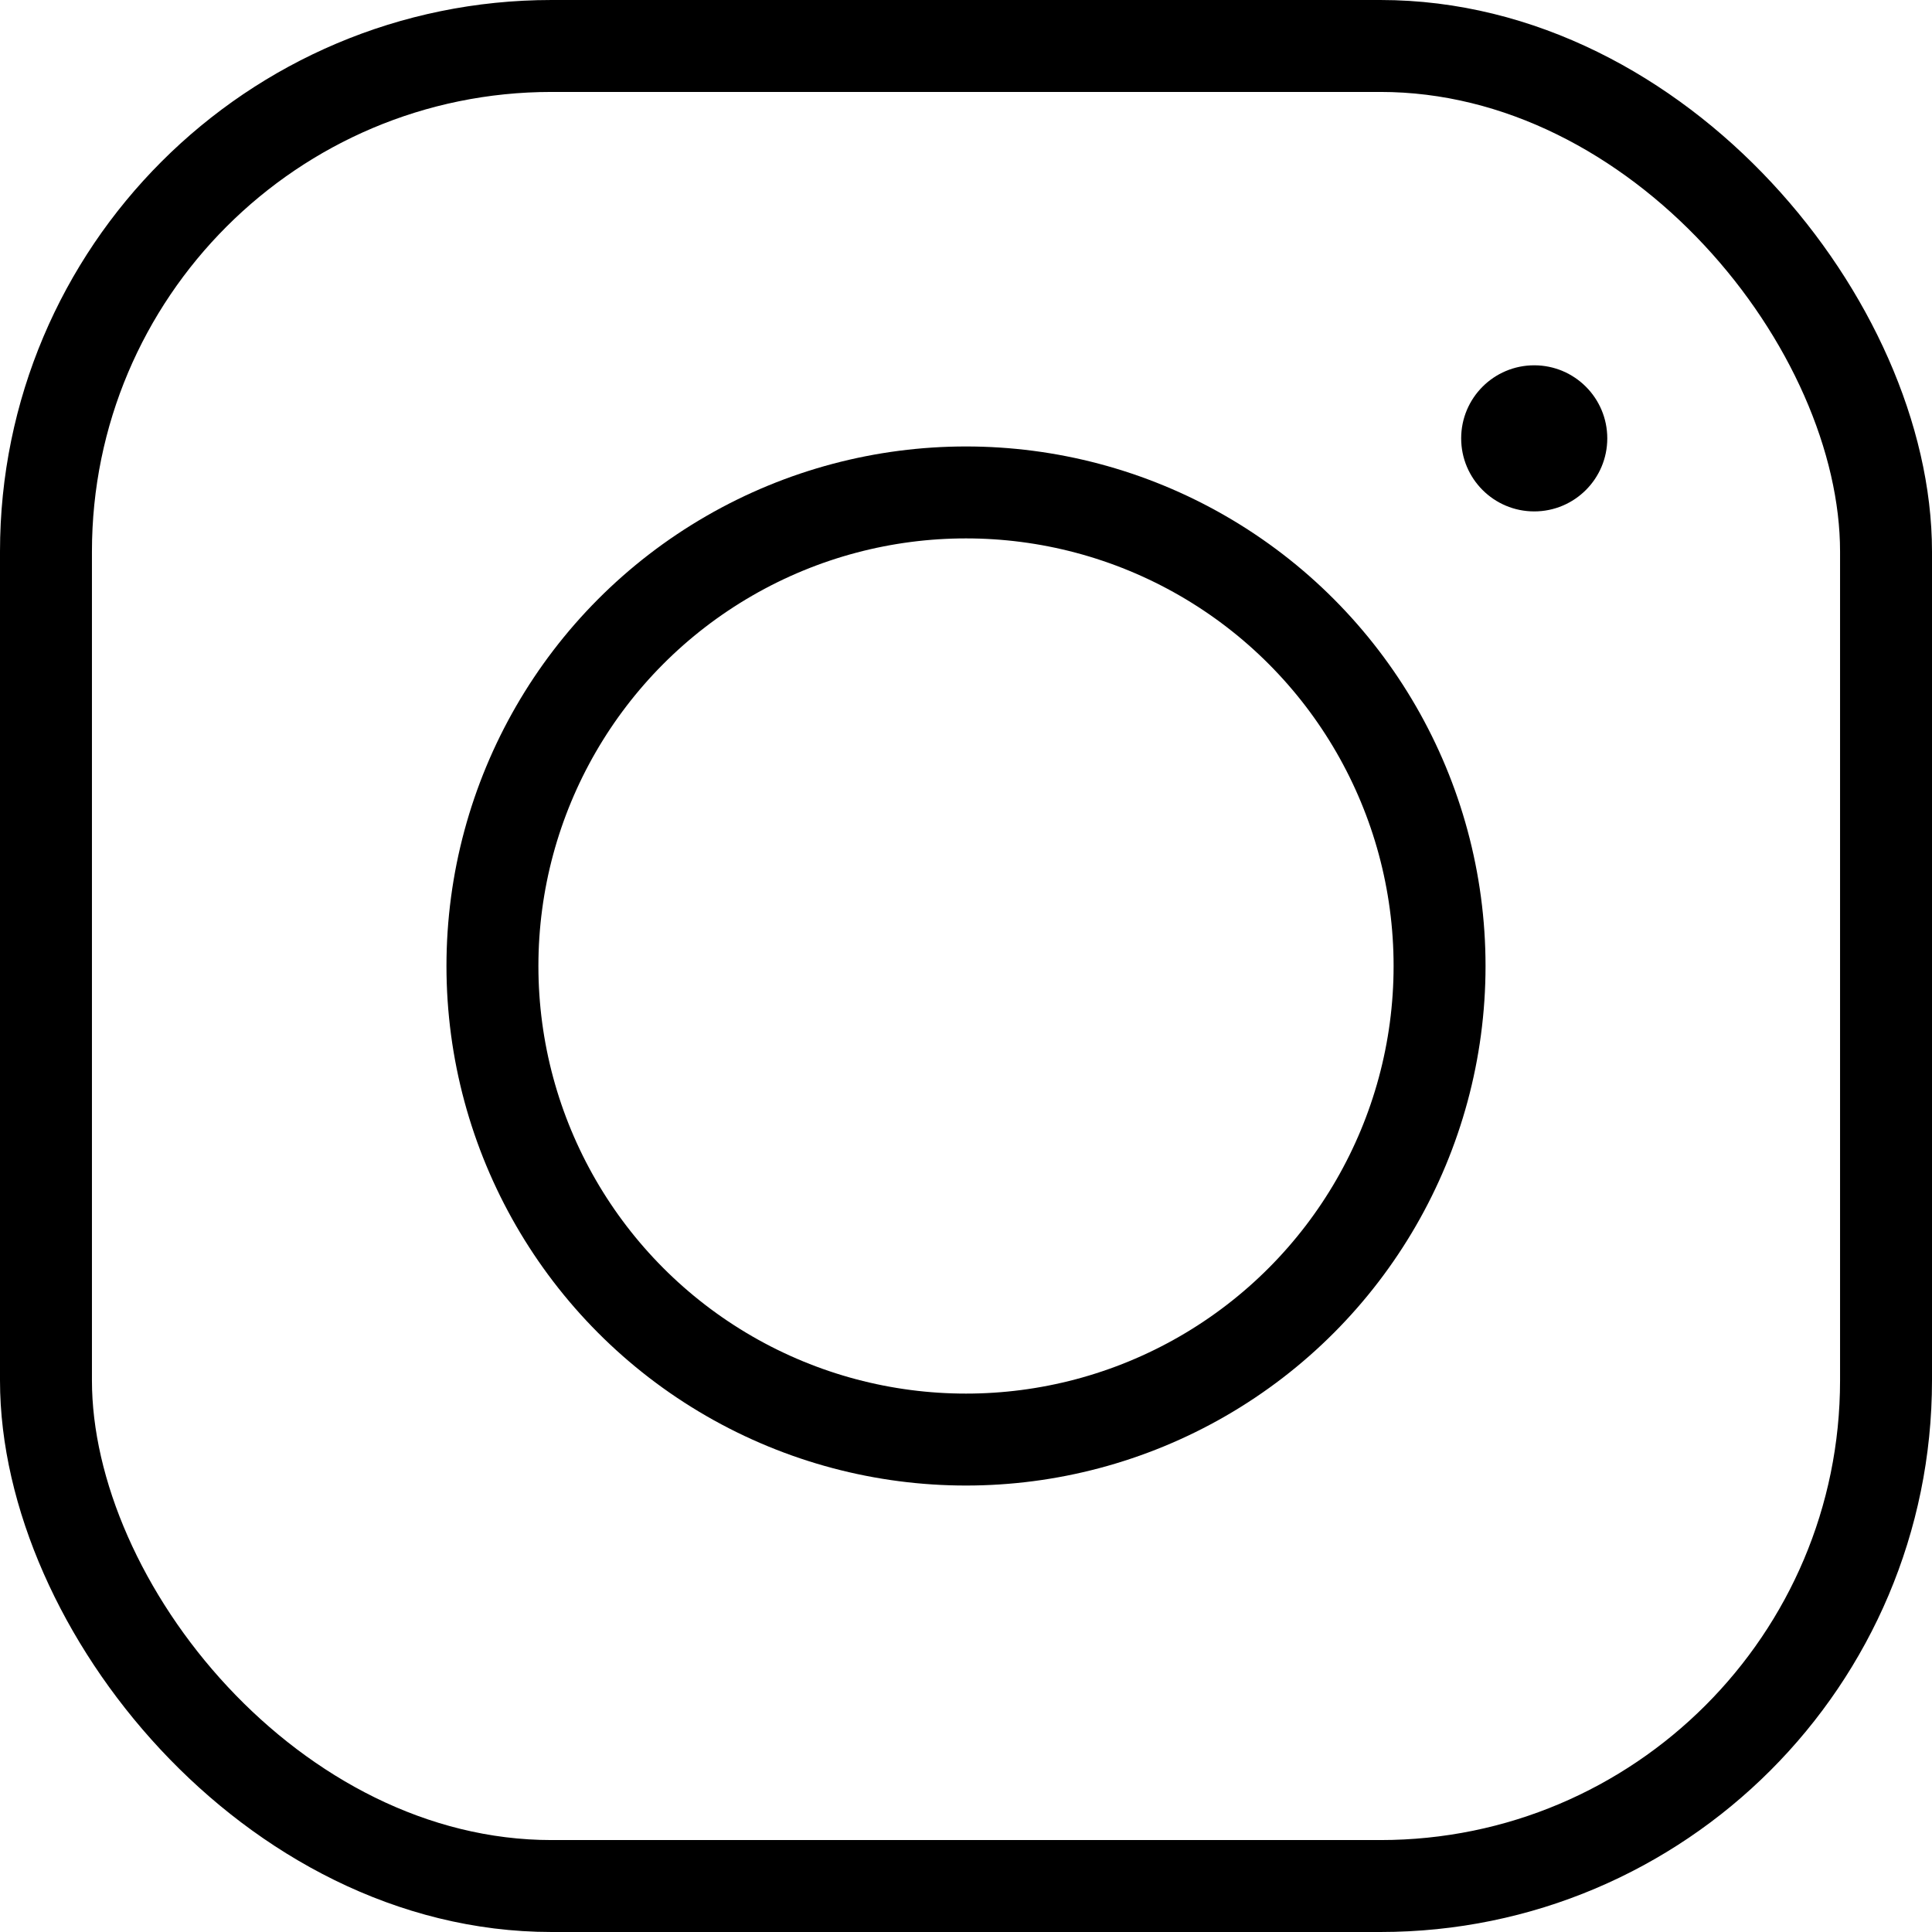 <svg viewBox="0 0 105.072 105.072" xmlns="http://www.w3.org/2000/svg"><g fill="none" stroke="#000" stroke-width="5"><rect height="105.072" rx="30" stroke="none" width="105.072"/><rect fill="none" height="100.072" rx="27.5" width="100.072" x="2.5" y="2.5"/></g><g fill="none" stroke="#000" stroke-width="5"><ellipse cx="52.536" cy="52.536" rx="28.255" ry="28.255" stroke="none"/><ellipse cx="52.536" cy="52.536" fill="none" rx="25.755" ry="25.755"/></g><ellipse cx="83.439" cy="23.84" rx="3.973" ry="3.973"/></svg>